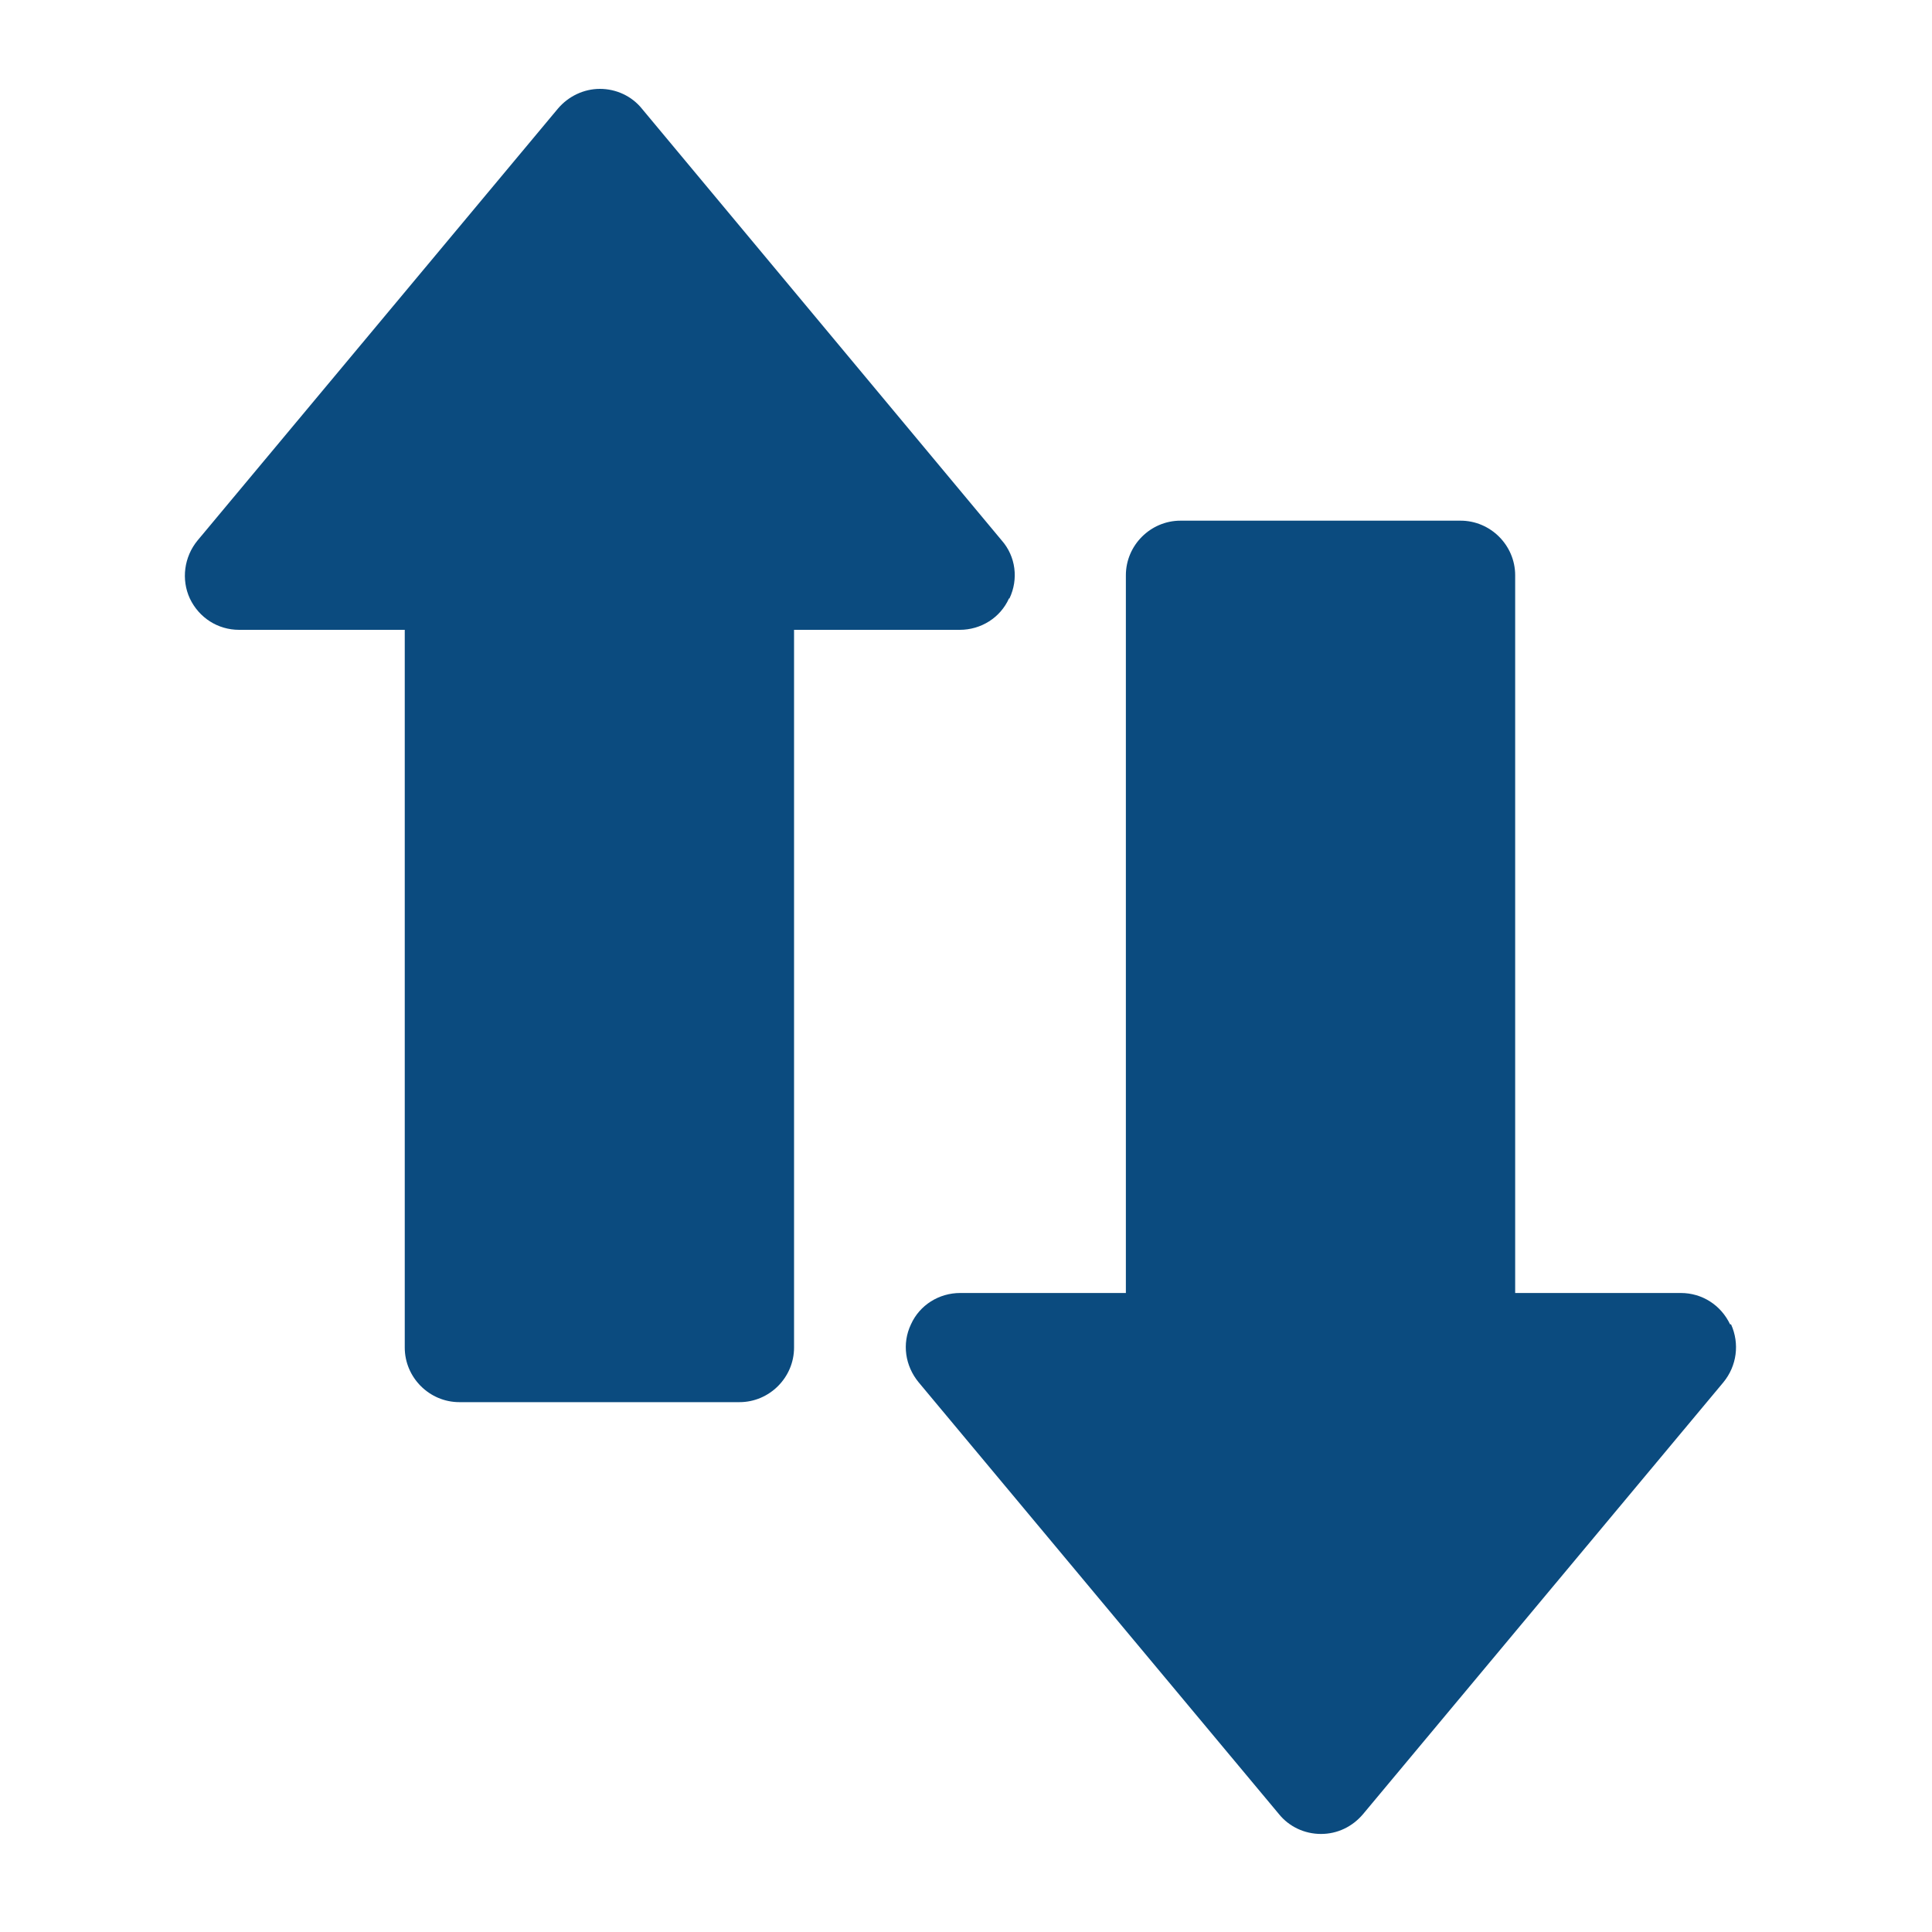 <?xml version="1.0" encoding="UTF-8"?>
<svg id="Layer_1" data-name="Layer 1" xmlns="http://www.w3.org/2000/svg" viewBox="0 0 40 40">
  <defs>
    <style>
      .cls-1 {
        fill: #0b4b7f;
      }
    </style>
  </defs>
  <path class="cls-1" d="M35.82,27.42c-.19-.4-.58-.65-1.02-.65h-3.43v-14.86c0-.62-.51-1.13-1.13-1.13h-5.8c-.62,0-1.13.51-1.13,1.13v14.86h-3.43c-.44,0-.84.25-1.02.65-.19.4-.12.86.16,1.2l7.46,8.94c.21.26.53.41.87.41s.65-.15.87-.41l7.46-8.94c.28-.34.34-.8.16-1.2h0ZM35.82,27.42"/>
  <path class="cls-1" d="M20.9,12.39c.19-.4.13-.87-.16-1.2L13.29,2.25c-.21-.26-.53-.41-.87-.41h0c-.33,0-.65.15-.87.41l-7.46,8.94c-.28.34-.34.81-.16,1.2.19.4.58.65,1.02.65h3.43v14.86c0,.62.51,1.13,1.13,1.13h5.8c.62,0,1.13-.51,1.13-1.13v-14.86h3.43c.44,0,.84-.25,1.02-.65h0ZM20.9,12.39"/>
</svg>
